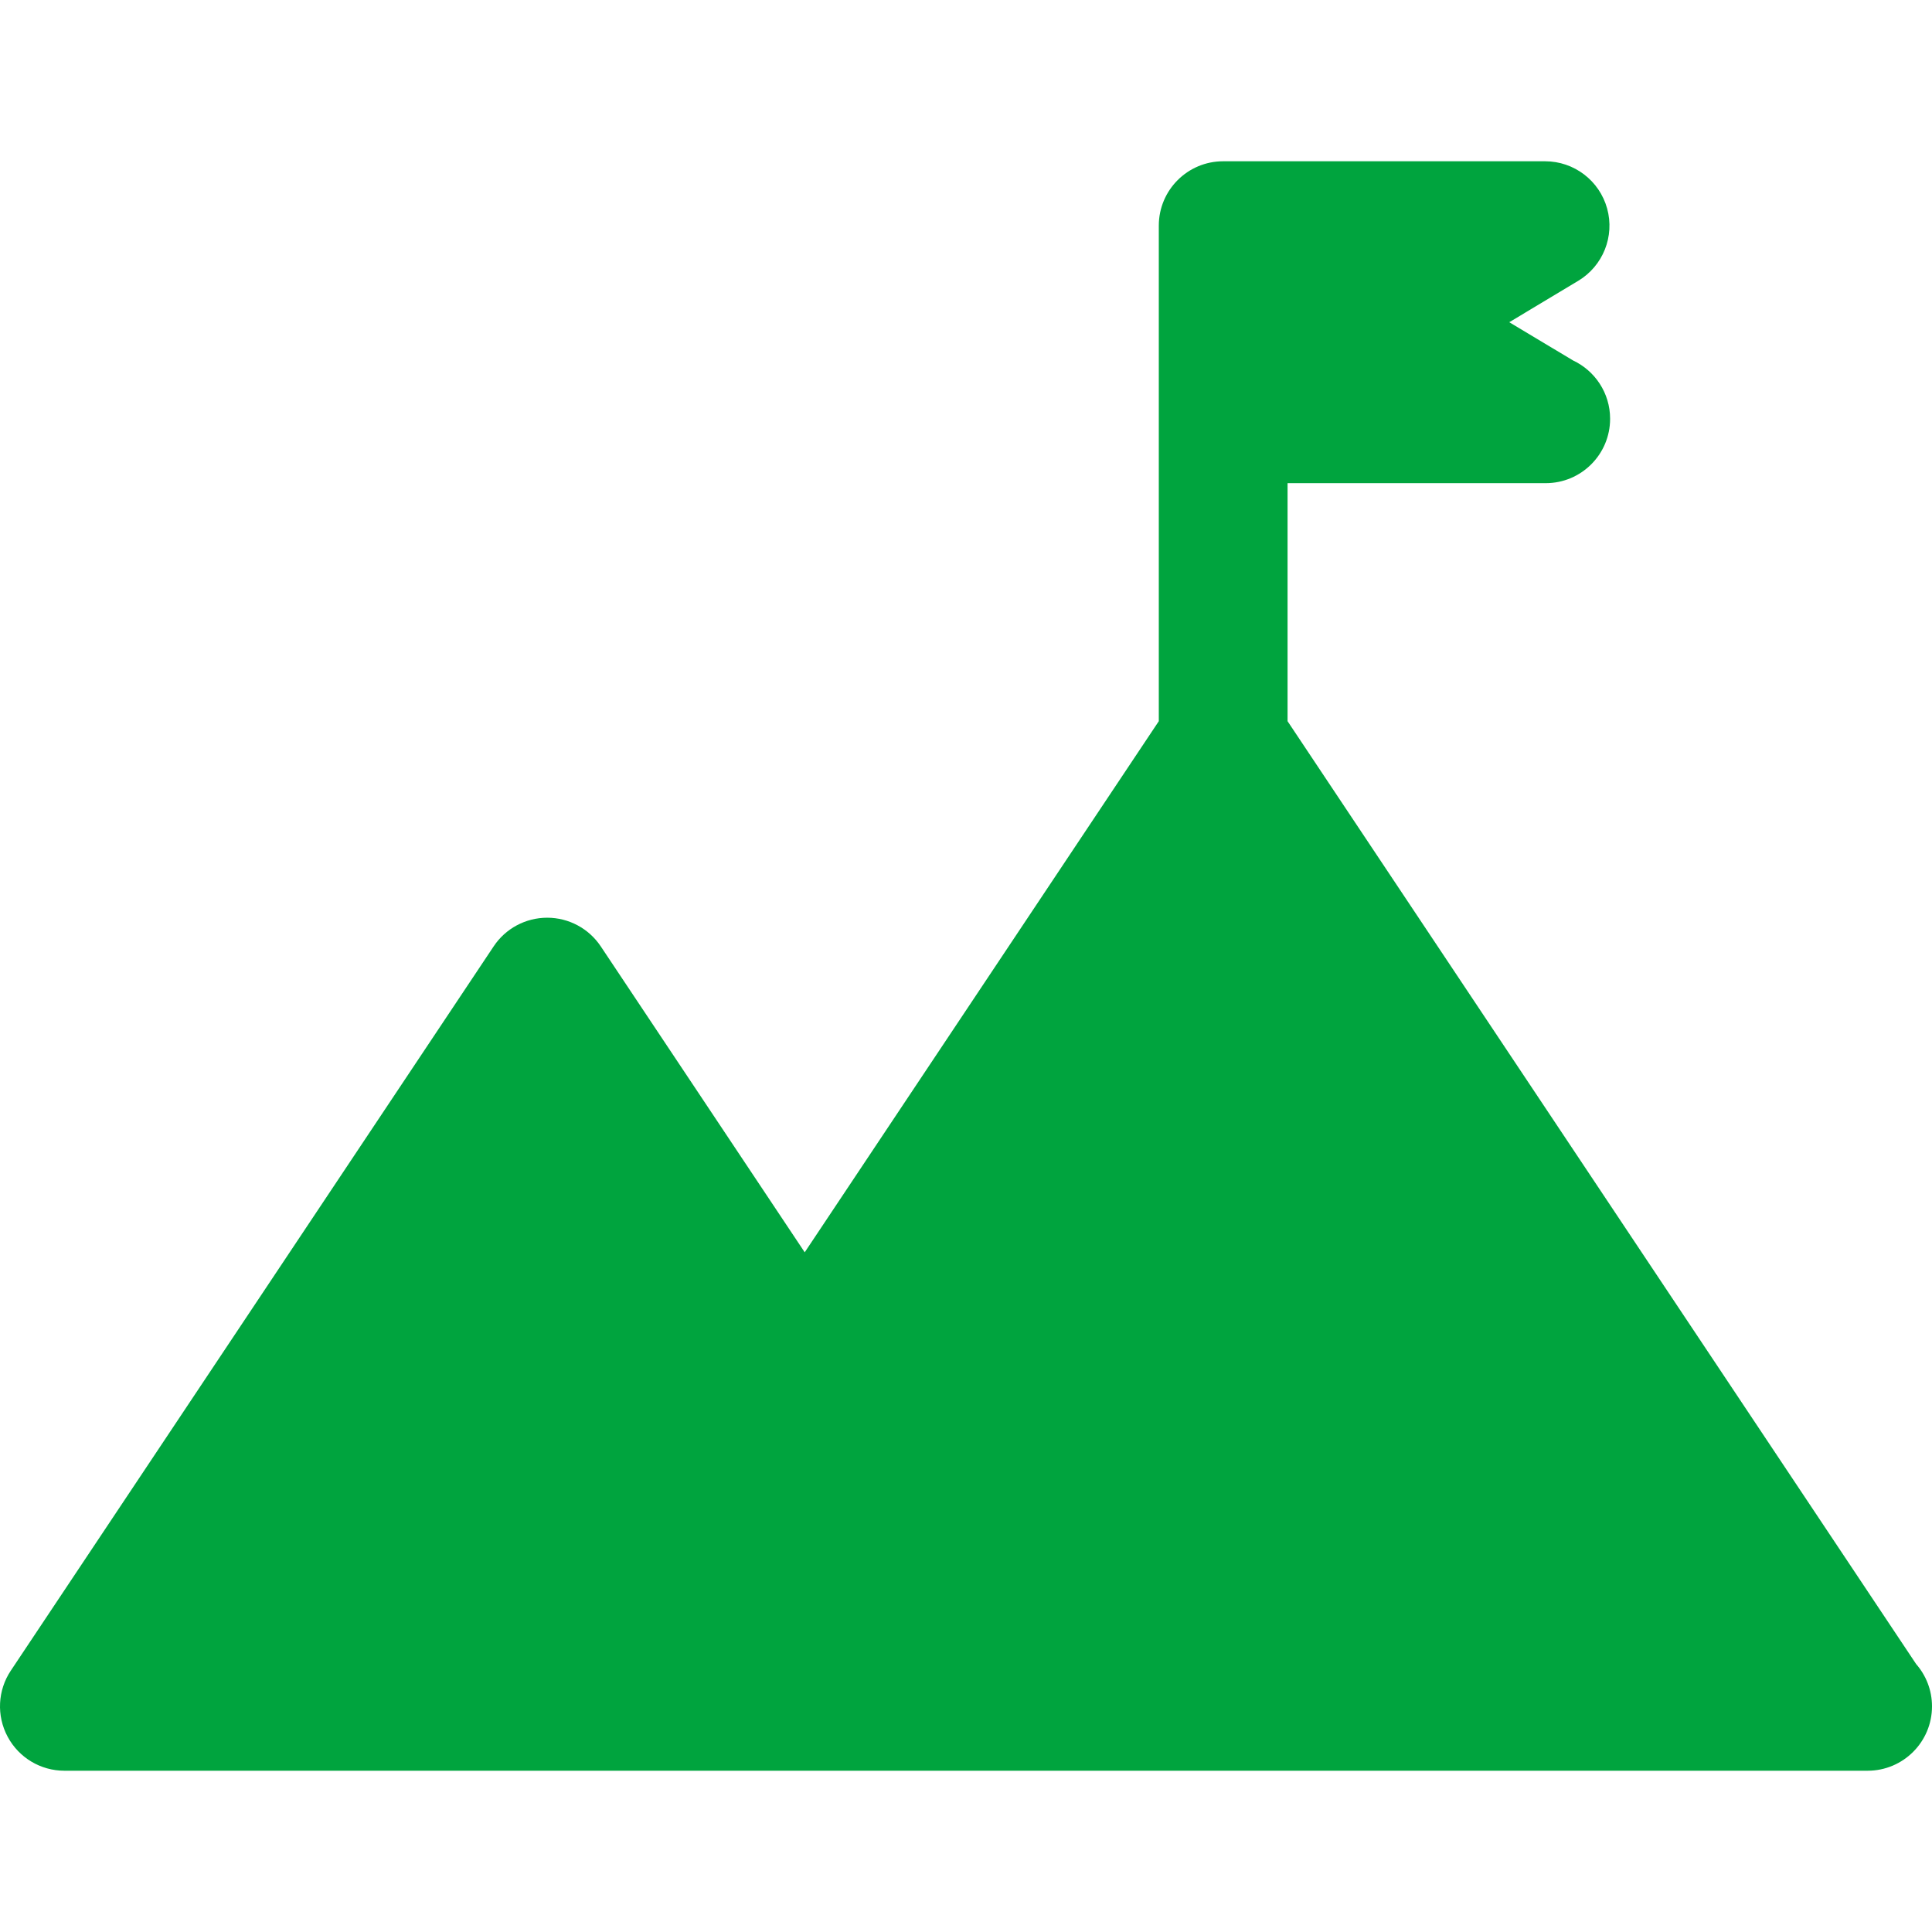 <?xml version="1.0" encoding="utf-8"?>
<!-- Ikona pochodzi ze strony jedziemyDalej.eu, (C) Marcin Chuć 2025 -->
<!-- Generator: Adobe Illustrator 16.0.0, SVG Export Plug-In . SVG Version: 6.00 Build 0)  -->
<!DOCTYPE svg PUBLIC "-//W3C//DTD SVG 1.1//EN" "http://www.w3.org/Graphics/SVG/1.1/DTD/svg11.dtd">
<svg version="1.1" id="Layer_1" xmlns="http://www.w3.org/2000/svg" xmlns:xlink="http://www.w3.org/1999/xlink" x="0px" y="0px"
	 width="512px" height="512px" viewBox="0 0 512 512" enable-background="new 0 0 512 512" xml:space="preserve">
<path fill="#00A43E" d="M507.792,440.986L341.217,191.121v-63.078h68.243c0.058,0,0.115-0.008,0.174,0
	c9.42,0,17.061-7.639,17.061-17.061c0-6.848-4.031-12.745-9.845-15.47l-16.878-10.121l18.268-10.963
	c6.573-3.949,9.715-11.797,7.664-19.185c-2.048-7.39-8.771-12.504-16.443-12.504h-85.305c-9.423,0-17.061,7.638-17.061,17.061
	v51.182v80.139l-93.836,140.752l-54.047-81.071c-3.166-4.748-8.498-7.598-14.195-7.598c-5.707,0-11.039,2.85-14.195,7.598
	L2.864,442.736c-3.49,5.23-3.816,11.962-0.84,17.51c2.965,5.549,8.746,9.014,15.035,9.014h136.487h119.425h0.176h221.615
	c0.057,0,0.116-0.008,0.175,0c9.423,0,17.063-7.639,17.063-17.061C512,447.902,510.407,443.985,507.792,440.986z"/>
</svg>
